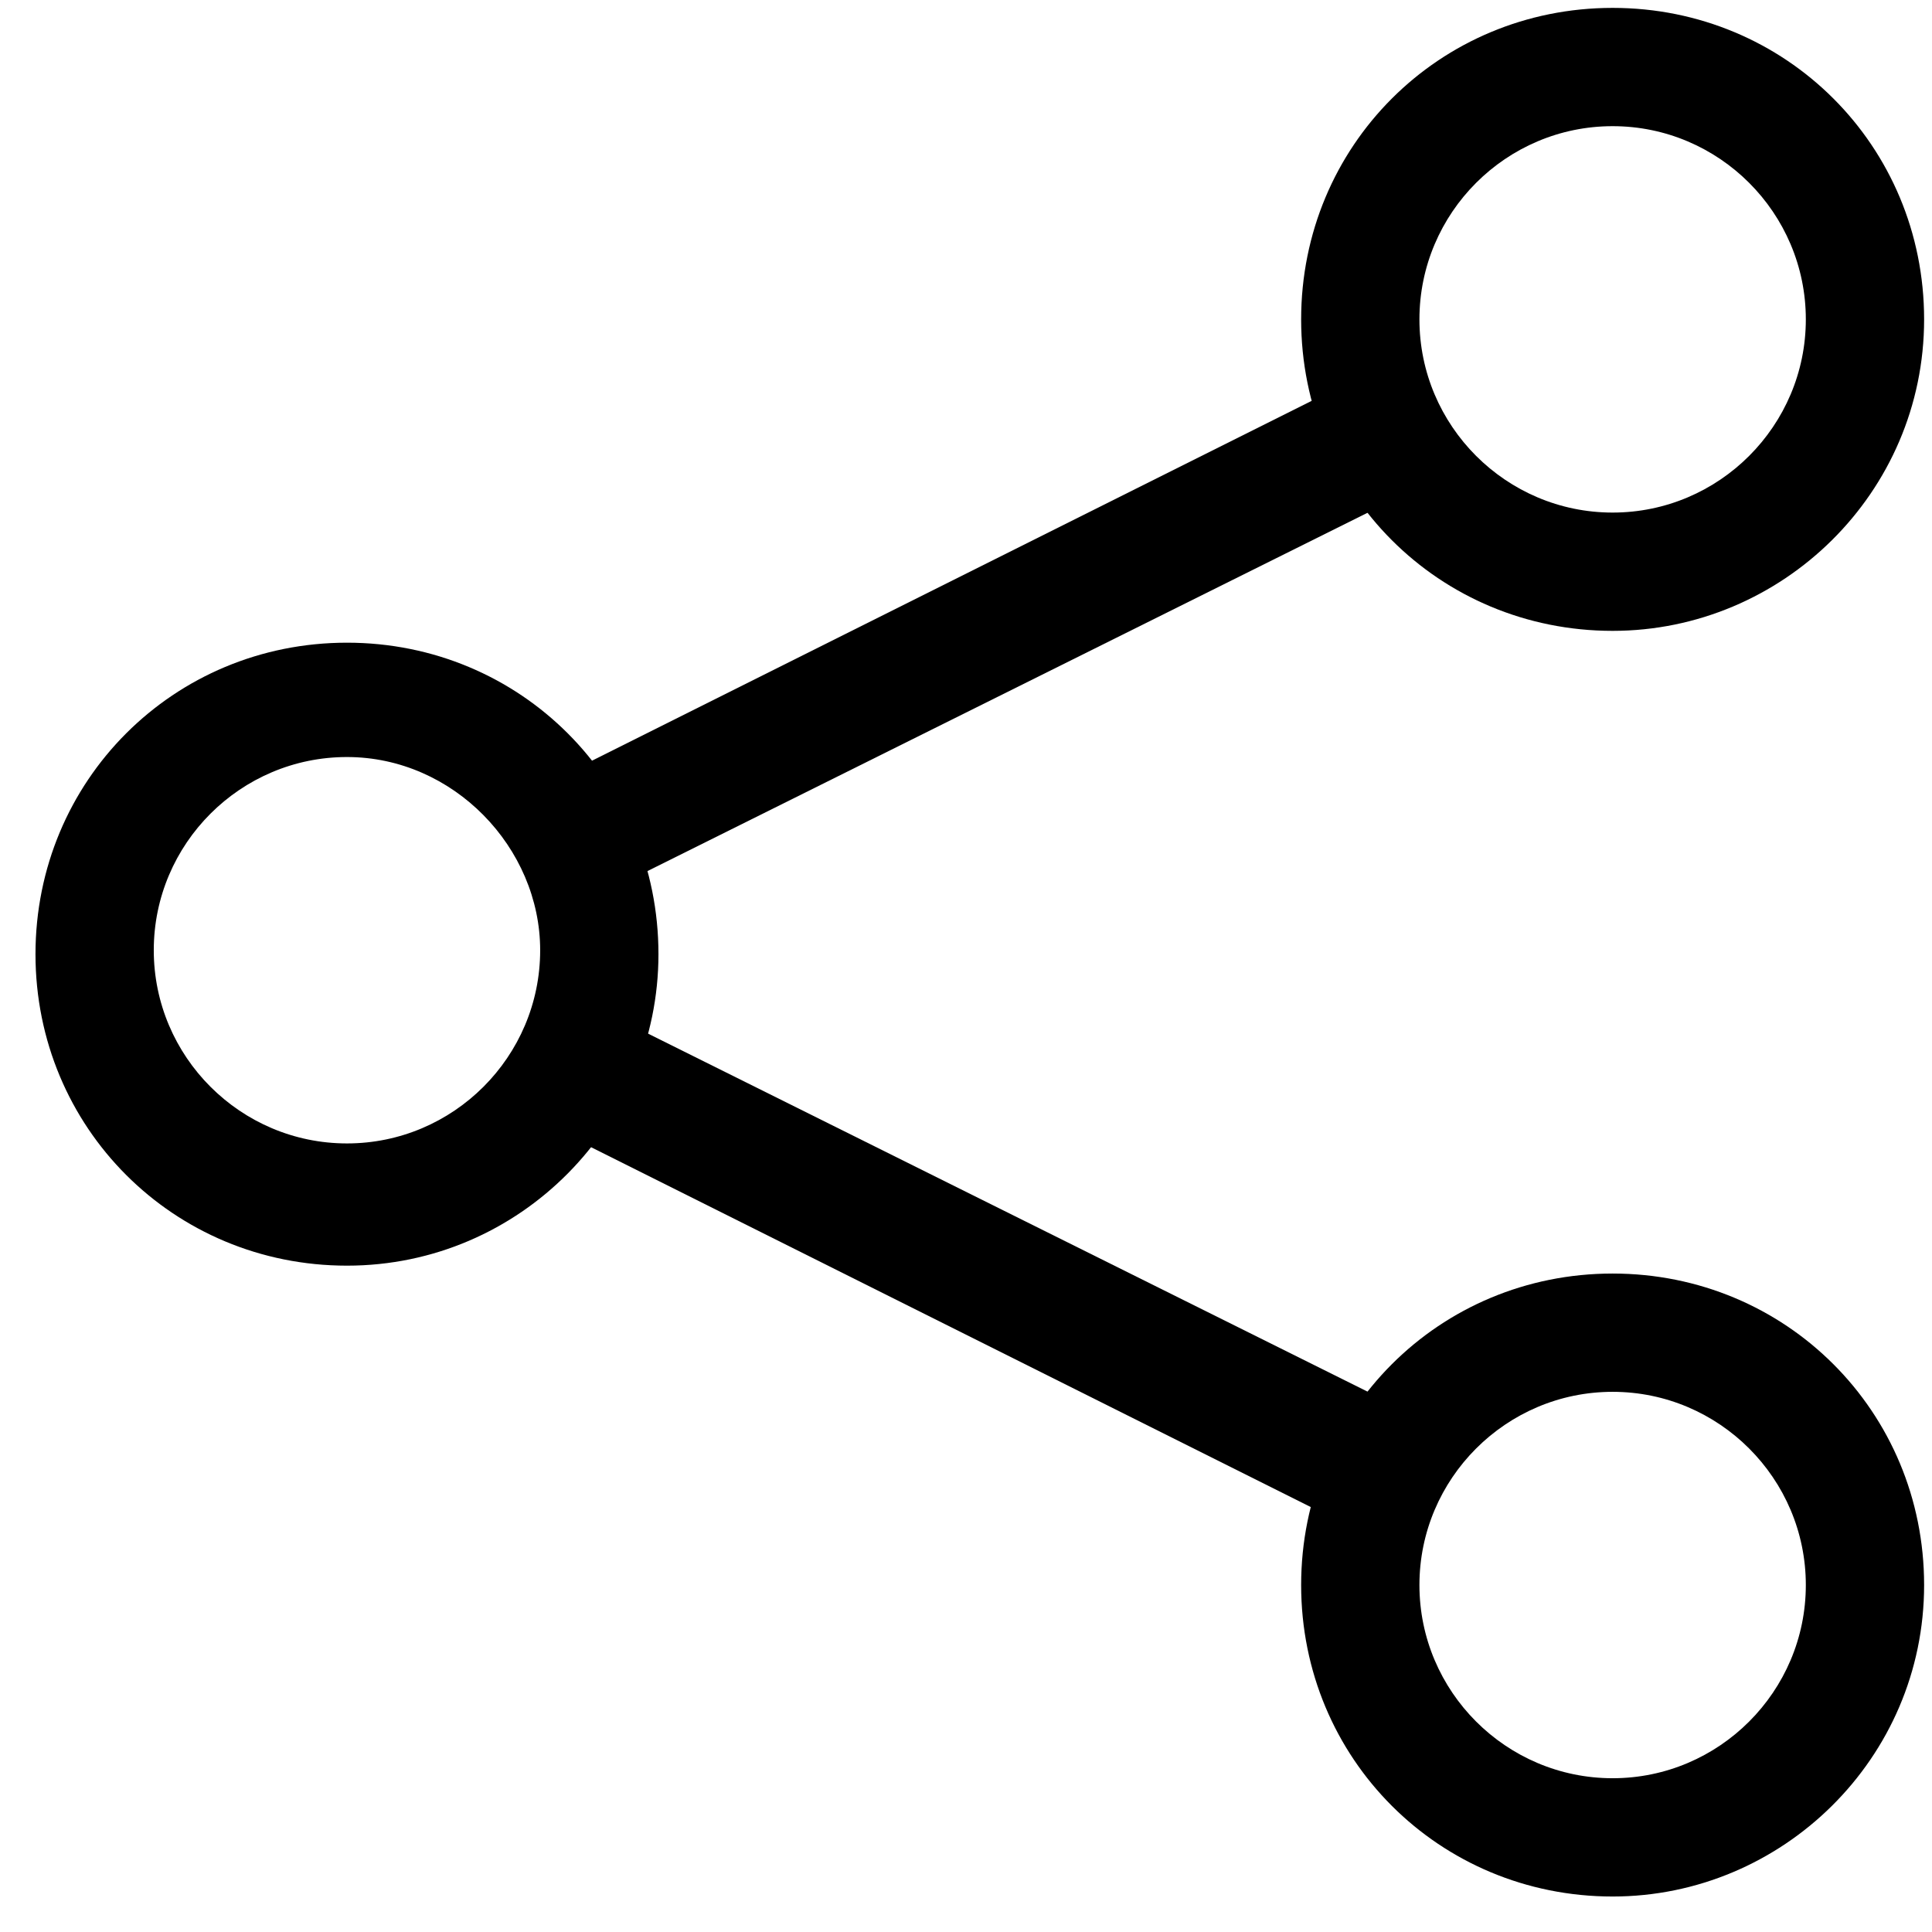 <?xml version="1.0" encoding="UTF-8"?>
<svg width="49px" height="49px" viewBox="0 0 49 49" version="1.1" xmlns="http://www.w3.org/2000/svg" xmlns:xlink="http://www.w3.org/1999/xlink">
    <title>share</title>
    <g id="Page-1" stroke="none" stroke-width="1" fill="none" fill-rule="evenodd">
        <g id="share" fill="#000000" fill-rule="nonzero">
            <path d="M8.8,32.1 C4.4,32.1 0.9,28.6 0.9,24.2 C0.9,19.8 4.4,16.3 8.8,16.3 C13.2,16.3 16.7,19.8 16.7,24.2 C16.7,28.5 13.2,32.1 8.8,32.1 L8.8,32.1 Z M8.8,19.2 C6.1,19.2 3.9,21.4 3.9,24.1 C3.9,26.8 6.1,29 8.8,29 C11.5,29 13.7,26.8 13.7,24.1 C13.7,21.5 11.5,19.2 8.8,19.2 L8.8,19.2 Z" id="Fill-61"></path>
            <path d="M40.9,16 C36.5,16 33,12.5 33,8.1 C33,3.7 36.5,0.2 40.9,0.2 C45.3,0.2 48.8,3.7 48.8,8.1 C48.8,12.5 45.2,16 40.9,16 L40.9,16 Z M40.9,3.2 C38.2,3.2 36,5.4 36,8.1 C36,10.8 38.2,13 40.9,13 C43.6,13 45.8,10.8 45.8,8.1 C45.8,5.4 43.6,3.2 40.9,3.2 L40.9,3.2 Z" id="Fill-62"></path>
            <path d="M40.9,48.1 C36.5,48.1 33,44.6 33,40.2 C33,35.8 36.5,32.3 40.9,32.3 C45.3,32.3 48.8,35.8 48.8,40.2 C48.8,44.6 45.2,48.1 40.9,48.1 L40.9,48.1 Z M40.9,35.3 C38.2,35.3 36,37.5 36,40.2 C36,42.9 38.2,45.1 40.9,45.1 C43.6,45.1 45.8,42.9 45.8,40.2 C45.8,37.5 43.6,35.3 40.9,35.3 L40.9,35.3 Z" id="Fill-63"></path>
            <polyline id="Fill-64" points="34.4 38.8 13.8 28.5 15.2 25.6 35.9 35.9 34.4 38.8"></polyline>
            <polyline id="Fill-65" points="15.2 22.7 13.8 19.9 34.4 9.6 35.9 12.4 15.2 22.7"></polyline>
        </g>
    </g>
</svg>